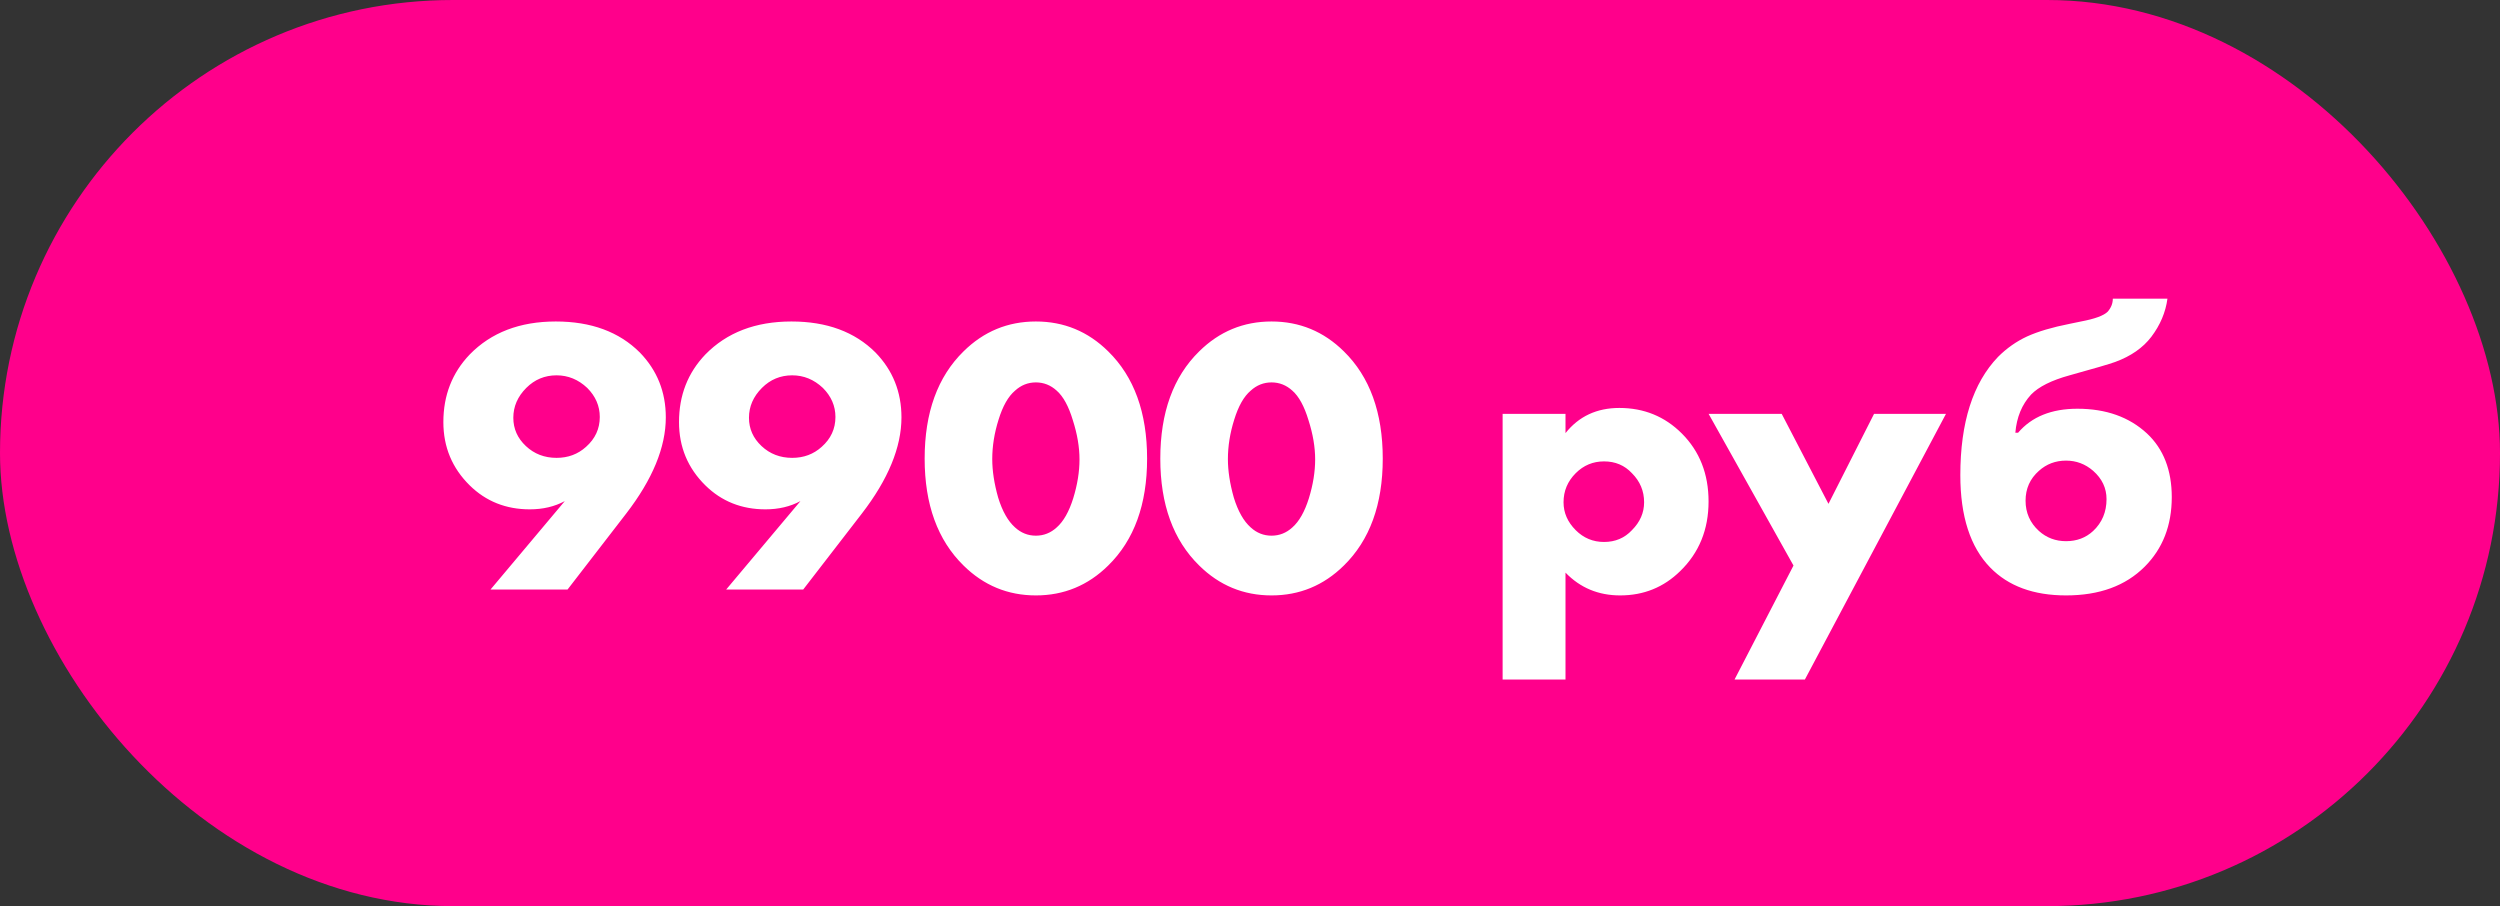 <?xml version="1.0" encoding="UTF-8"?> <svg xmlns="http://www.w3.org/2000/svg" width="229" height="83" viewBox="0 0 229 83" fill="none"><rect x="0" y="0" width="229" height="83" fill="#333333" stroke="none"/> <rect width="229" height="83" rx="41.5" fill="#FF008B"></rect> <path d="M51.988 54H44.932L51.736 45.9C50.8 46.404 49.732 46.656 48.532 46.656C46.348 46.656 44.512 45.924 43.024 44.46C41.416 42.876 40.612 40.944 40.612 38.664C40.612 36.216 41.416 34.152 43.024 32.472C44.992 30.456 47.62 29.448 50.908 29.448C54.148 29.448 56.716 30.396 58.612 32.292C60.196 33.924 60.988 35.904 60.988 38.232C60.988 40.968 59.776 43.908 57.352 47.052L51.988 54ZM50.98 34.38C49.9 34.38 48.976 34.764 48.208 35.532C47.416 36.324 47.02 37.236 47.02 38.268C47.02 39.276 47.404 40.14 48.172 40.86C48.94 41.58 49.876 41.94 50.98 41.94C52.036 41.94 52.936 41.604 53.68 40.932C54.52 40.188 54.94 39.276 54.94 38.196C54.94 37.188 54.556 36.3 53.788 35.532C52.972 34.764 52.036 34.38 50.98 34.38ZM73.574 54H66.518L73.322 45.9C72.386 46.404 71.318 46.656 70.118 46.656C67.934 46.656 66.098 45.924 64.61 44.46C63.002 42.876 62.198 40.944 62.198 38.664C62.198 36.216 63.002 34.152 64.61 32.472C66.578 30.456 69.206 29.448 72.494 29.448C75.734 29.448 78.302 30.396 80.198 32.292C81.782 33.924 82.574 35.904 82.574 38.232C82.574 40.968 81.362 43.908 78.938 47.052L73.574 54ZM72.566 34.38C71.486 34.38 70.562 34.764 69.794 35.532C69.002 36.324 68.606 37.236 68.606 38.268C68.606 39.276 68.99 40.14 69.758 40.86C70.526 41.58 71.462 41.94 72.566 41.94C73.622 41.94 74.522 41.604 75.266 40.932C76.106 40.188 76.526 39.276 76.526 38.196C76.526 37.188 76.142 36.3 75.374 35.532C74.558 34.764 73.622 34.38 72.566 34.38ZM96.794 35.784C96.242 35.28 95.606 35.028 94.886 35.028C94.166 35.028 93.53 35.28 92.978 35.784C92.354 36.312 91.85 37.2 91.466 38.448C91.082 39.672 90.89 40.872 90.89 42.048C90.89 43.128 91.07 44.304 91.43 45.576C91.814 46.824 92.33 47.736 92.978 48.312C93.53 48.816 94.166 49.068 94.886 49.068C95.606 49.068 96.242 48.816 96.794 48.312C97.418 47.76 97.922 46.872 98.306 45.648C98.69 44.4 98.882 43.212 98.882 42.084C98.882 40.956 98.678 39.756 98.27 38.484C97.886 37.212 97.394 36.312 96.794 35.784ZM105.074 42.012C105.074 46.212 103.886 49.476 101.51 51.804C99.662 53.628 97.454 54.54 94.886 54.54C92.318 54.54 90.11 53.628 88.262 51.804C85.886 49.476 84.698 46.212 84.698 42.012C84.698 37.788 85.886 34.512 88.262 32.184C90.11 30.36 92.318 29.448 94.886 29.448C97.454 29.448 99.662 30.36 101.51 32.184C103.886 34.512 105.074 37.788 105.074 42.012ZM118.38 35.784C117.828 35.28 117.192 35.028 116.472 35.028C115.752 35.028 115.116 35.28 114.564 35.784C113.94 36.312 113.436 37.2 113.052 38.448C112.668 39.672 112.476 40.872 112.476 42.048C112.476 43.128 112.656 44.304 113.016 45.576C113.4 46.824 113.916 47.736 114.564 48.312C115.116 48.816 115.752 49.068 116.472 49.068C117.192 49.068 117.828 48.816 118.38 48.312C119.004 47.76 119.508 46.872 119.892 45.648C120.276 44.4 120.468 43.212 120.468 42.084C120.468 40.956 120.264 39.756 119.856 38.484C119.472 37.212 118.98 36.312 118.38 35.784ZM126.66 42.012C126.66 46.212 125.472 49.476 123.096 51.804C121.248 53.628 119.04 54.54 116.472 54.54C113.904 54.54 111.696 53.628 109.848 51.804C107.472 49.476 106.284 46.212 106.284 42.012C106.284 37.788 107.472 34.512 109.848 32.184C111.696 30.36 113.904 29.448 116.472 29.448C119.04 29.448 121.248 30.36 123.096 32.184C125.472 34.512 126.66 37.788 126.66 42.012ZM143.4 52.452V62.244H137.64V37.908H143.4V39.672C144.624 38.136 146.268 37.368 148.332 37.368C150.588 37.368 152.496 38.148 154.056 39.708C155.688 41.34 156.504 43.416 156.504 45.936C156.504 48.504 155.64 50.628 153.912 52.308C152.4 53.796 150.564 54.54 148.404 54.54C146.412 54.54 144.744 53.844 143.4 52.452ZM146.928 42.264C145.92 42.264 145.056 42.624 144.336 43.344C143.592 44.088 143.22 44.976 143.22 46.008C143.22 46.968 143.592 47.82 144.336 48.564C145.056 49.284 145.92 49.644 146.928 49.644C147.96 49.644 148.812 49.284 149.484 48.564C150.228 47.82 150.6 46.968 150.6 46.008C150.6 44.976 150.228 44.088 149.484 43.344C148.812 42.624 147.96 42.264 146.928 42.264ZM158.884 62.244L164.284 51.804L156.508 37.908H163.204L167.488 46.152L171.664 37.908H178.252L165.328 62.244H158.884ZM184.606 39.636H184.858C186.106 38.172 187.918 37.44 190.294 37.44C192.91 37.44 195.034 38.196 196.666 39.708C198.178 41.124 198.934 43.068 198.934 45.54C198.934 48.132 198.106 50.256 196.45 51.912C194.698 53.664 192.298 54.54 189.25 54.54C186.274 54.54 183.958 53.688 182.302 51.984C180.478 50.112 179.566 47.292 179.566 43.524C179.566 38.7 180.718 35.088 183.022 32.688C183.814 31.896 184.702 31.272 185.686 30.816C186.694 30.36 187.99 29.976 189.574 29.664L190.618 29.448C191.89 29.208 192.706 28.908 193.066 28.548C193.378 28.188 193.534 27.792 193.534 27.36H198.538C198.37 28.608 197.878 29.772 197.062 30.852C196.294 31.86 195.19 32.628 193.75 33.156C193.222 33.348 191.83 33.756 189.574 34.38C187.918 34.836 186.742 35.424 186.046 36.144C185.206 37.056 184.726 38.22 184.606 39.636ZM189.25 42.192C188.29 42.192 187.462 42.504 186.766 43.128C185.95 43.848 185.542 44.76 185.542 45.864C185.542 46.968 185.95 47.892 186.766 48.636C187.462 49.26 188.29 49.572 189.25 49.572C190.234 49.572 191.062 49.26 191.734 48.636C192.55 47.868 192.958 46.896 192.958 45.72C192.958 44.712 192.55 43.848 191.734 43.128C191.014 42.504 190.186 42.192 189.25 42.192Z" fill="white"></path> </svg> 